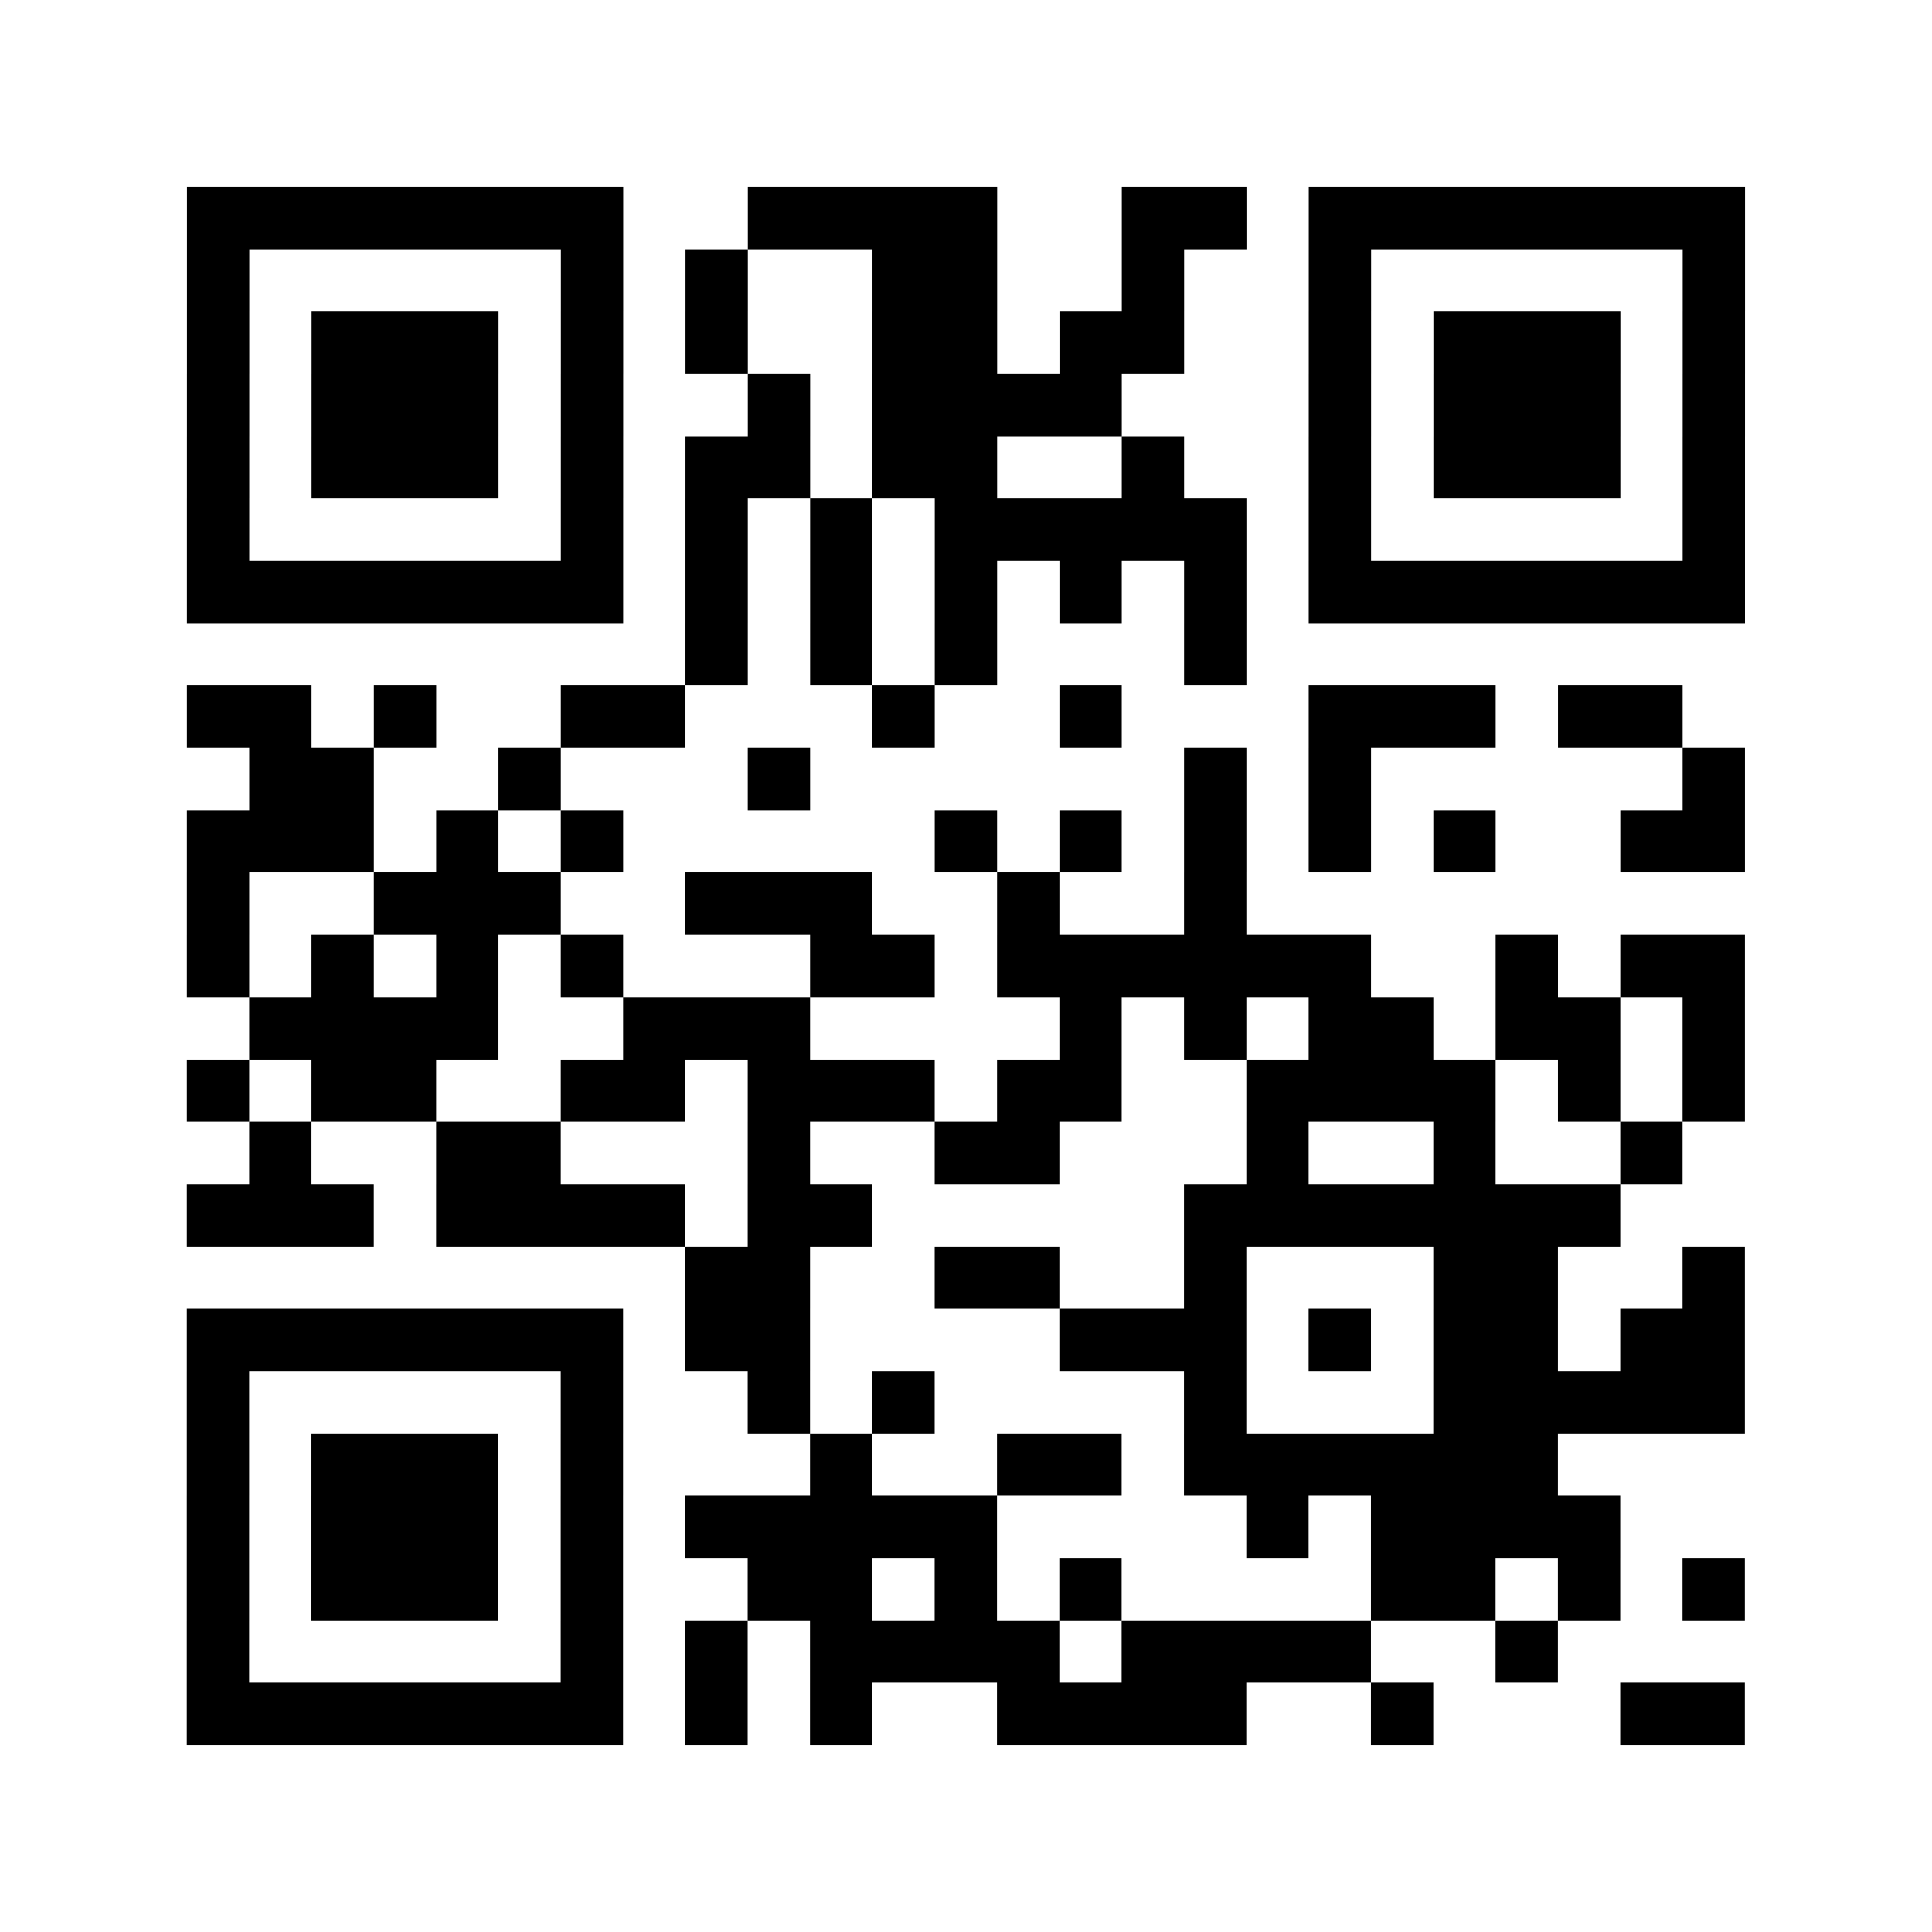 <?xml version="1.0" encoding="UTF-8"?>

<svg xmlns="http://www.w3.org/2000/svg" viewBox="0 0 31 31" width="124" height="124">
    <rect x="0" y="0" width="31" height="31" fill="#fff"/>
    <path stroke="#000" d="M3 3.5h7m2 0h4m2 0h2m1 0h7m-25 1h1m5 0h1m1 0h1m2 0h2m2 0h1m2 0h1m5 0h1m-25 1h1m1 0h3m1 0h1m1 0h1m2 0h2m1 0h2m2 0h1m1 0h3m1 0h1m-25 1h1m1 0h3m1 0h1m2 0h1m1 0h4m3 0h1m1 0h3m1 0h1m-25 1h1m1 0h3m1 0h1m1 0h2m1 0h2m2 0h1m2 0h1m1 0h3m1 0h1m-25 1h1m5 0h1m1 0h1m1 0h1m1 0h5m1 0h1m5 0h1m-25 1h7m1 0h1m1 0h1m1 0h1m1 0h1m1 0h1m1 0h7m-17 1h1m1 0h1m1 0h1m3 0h1m-17 1h2m1 0h1m2 0h2m3 0h1m2 0h1m3 0h3m1 0h2m-23 1h2m2 0h1m3 0h1m6 0h1m1 0h1m5 0h1m-25 1h3m1 0h1m1 0h1m5 0h1m1 0h1m1 0h1m1 0h1m1 0h1m2 0h2m-25 1h1m2 0h3m2 0h3m2 0h1m2 0h1m-17 1h1m1 0h1m1 0h1m1 0h1m3 0h2m1 0h6m2 0h1m1 0h2m-24 1h4m2 0h3m4 0h1m1 0h1m1 0h2m1 0h2m1 0h1m-25 1h1m1 0h2m2 0h2m1 0h3m1 0h2m2 0h4m1 0h1m1 0h1m-24 1h1m2 0h2m3 0h1m2 0h2m3 0h1m2 0h1m2 0h1m-24 1h3m1 0h4m1 0h2m5 0h7m-15 1h2m2 0h2m2 0h1m3 0h2m2 0h1m-25 1h7m1 0h2m4 0h3m1 0h1m1 0h2m1 0h2m-25 1h1m5 0h1m2 0h1m1 0h1m4 0h1m3 0h5m-25 1h1m1 0h3m1 0h1m3 0h1m2 0h2m1 0h6m-22 1h1m1 0h3m1 0h1m1 0h5m4 0h1m1 0h4m-23 1h1m1 0h3m1 0h1m2 0h2m1 0h1m1 0h1m4 0h2m1 0h1m1 0h1m-25 1h1m5 0h1m1 0h1m1 0h4m1 0h4m2 0h1m-22 1h7m1 0h1m1 0h1m2 0h4m2 0h1m3 0h2" />
</svg>